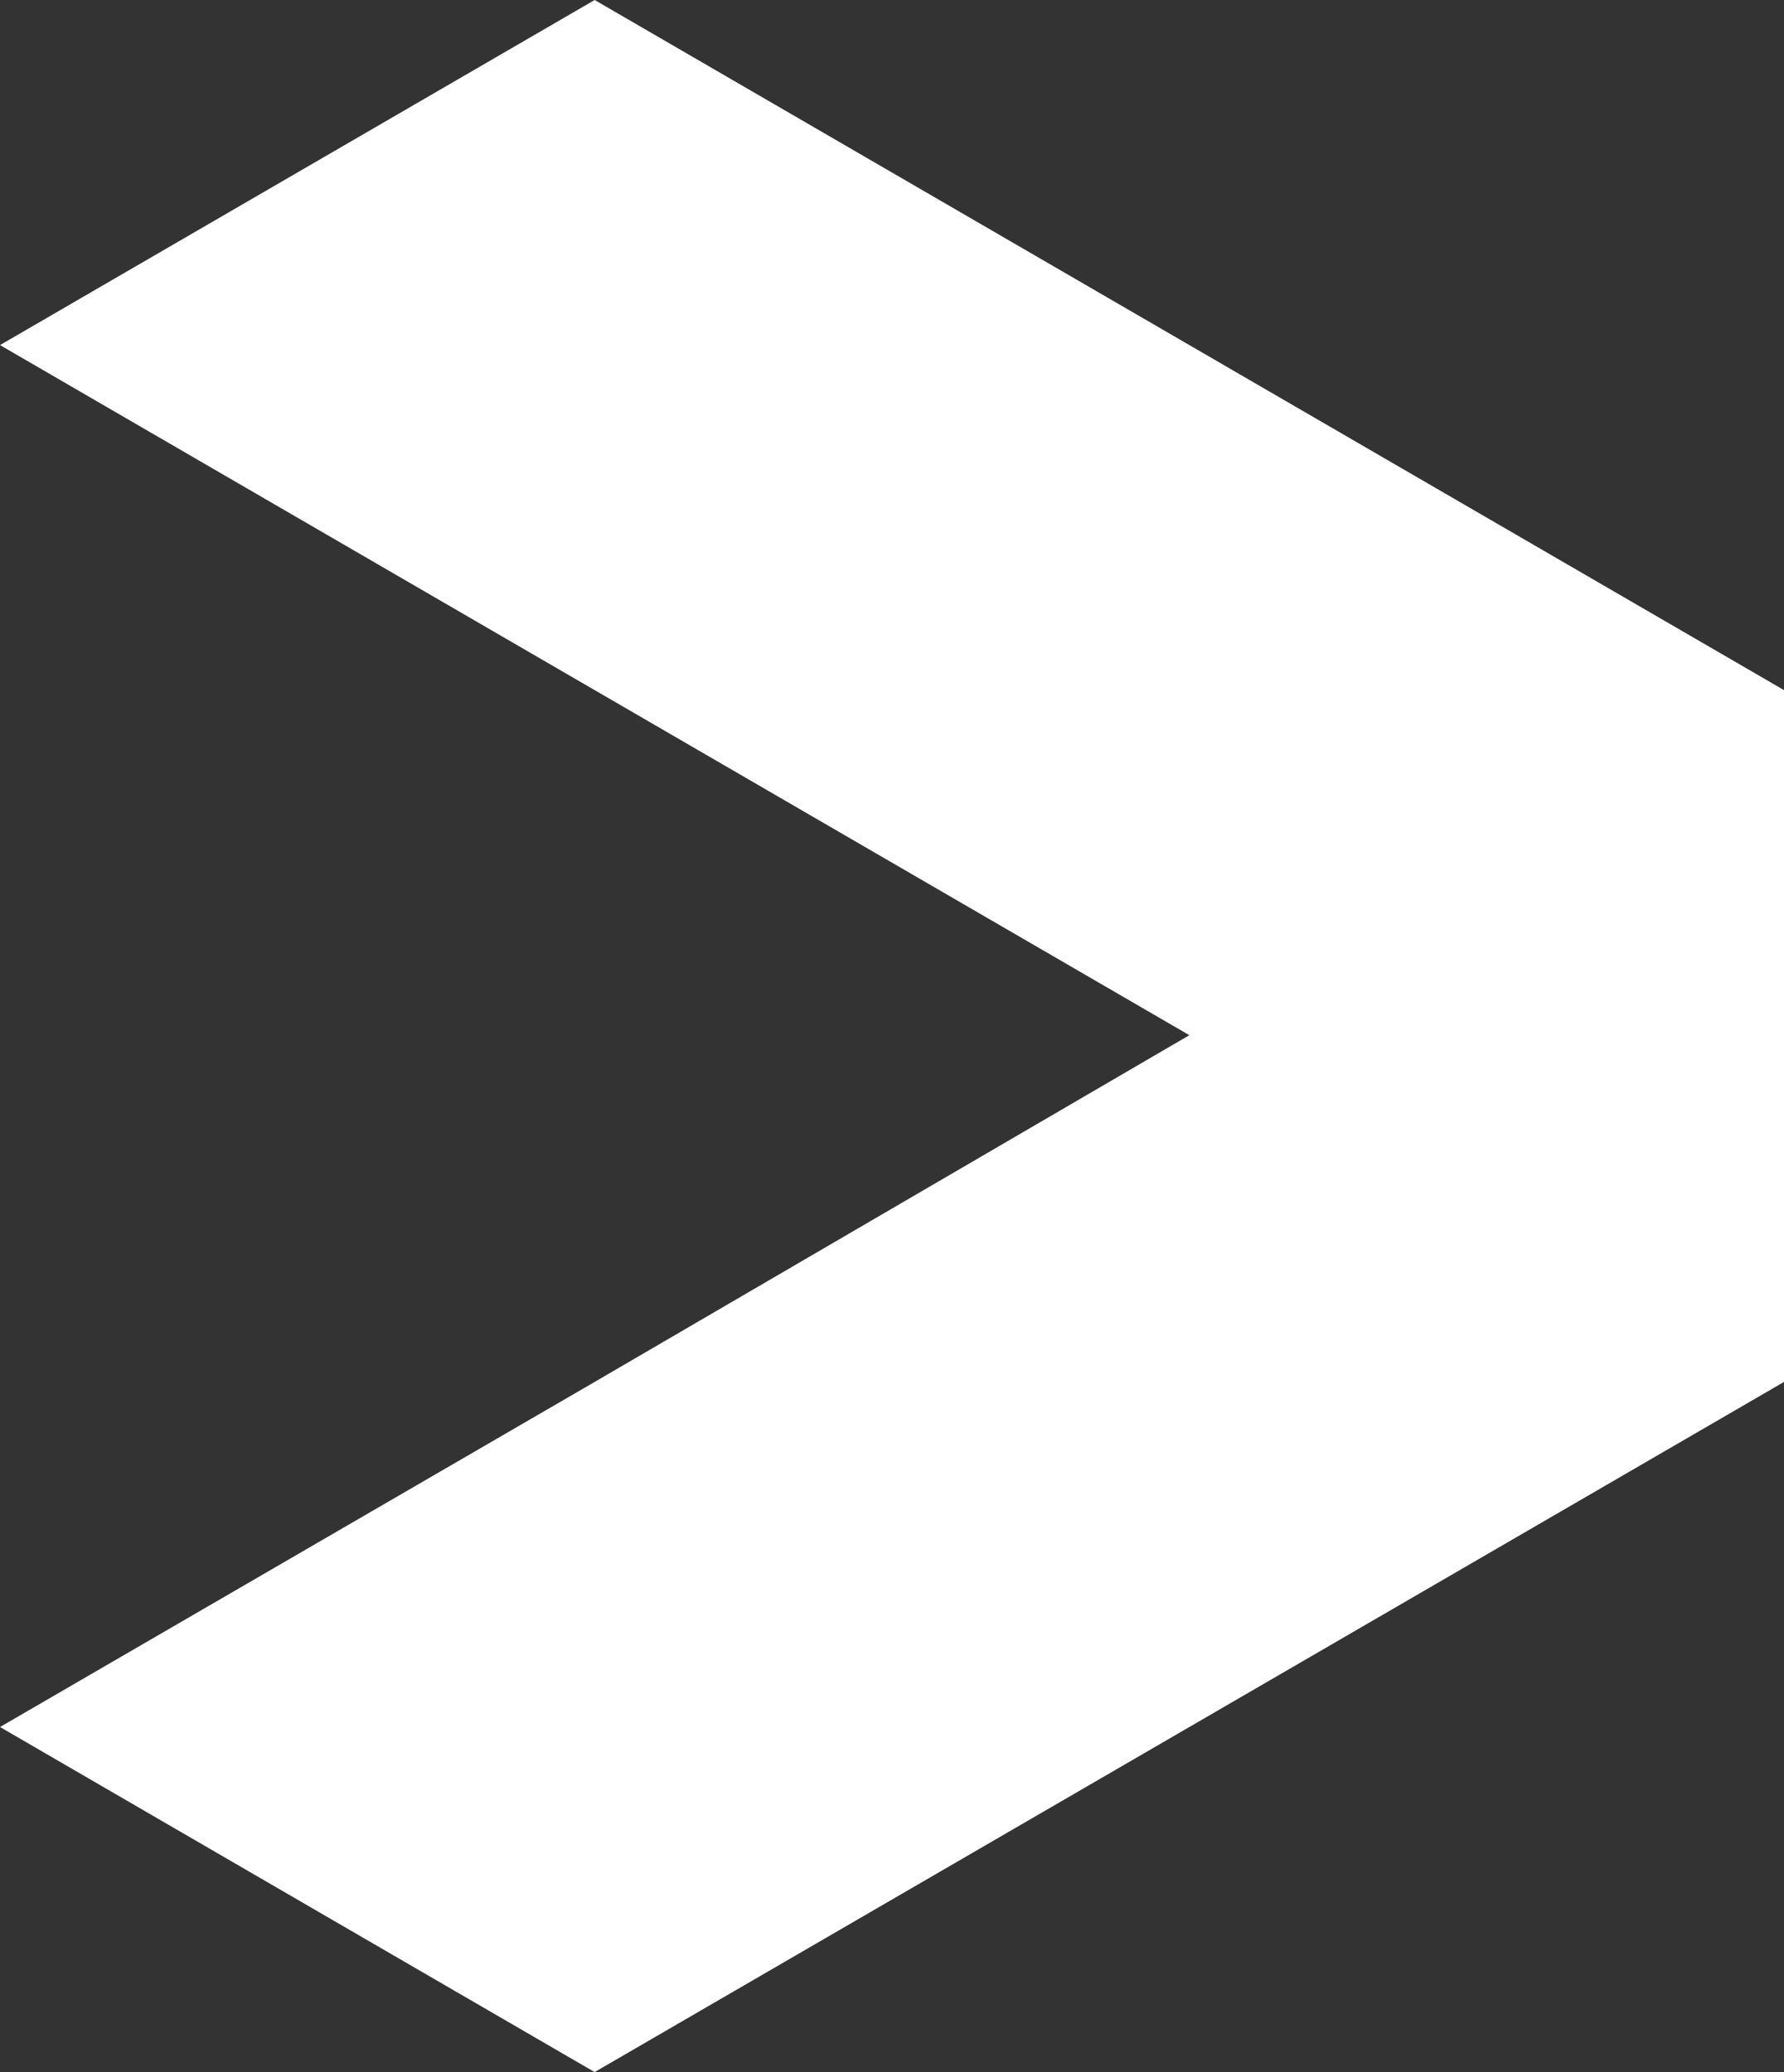 <svg xmlns="http://www.w3.org/2000/svg" width="152.052" height="176.632" viewBox="0 0 152.052 176.632"><rect x="0" y="0" width="152.052" height="176.632" fill="#333333" stroke="none"/><path id="arrow_big_white" data-name="arrow big white" d="M15057.682,158.8l50.687-29.557-50.687-29.416,50.687-29.412v117.8l-50.687,29.416ZM15007,188.216l50.683-29.416v58.832Zm101.369-58.972V70.416l50.683,29.412-50.683,29.416,50.683-29.416V158.8l-50.683,29.416ZM15057.682,41l50.687,29.416-50.687,29.412ZM15007,70.416,15057.682,41V99.828Z" transform="translate(-15006.999 -41)" fill="#fff"></path></svg>